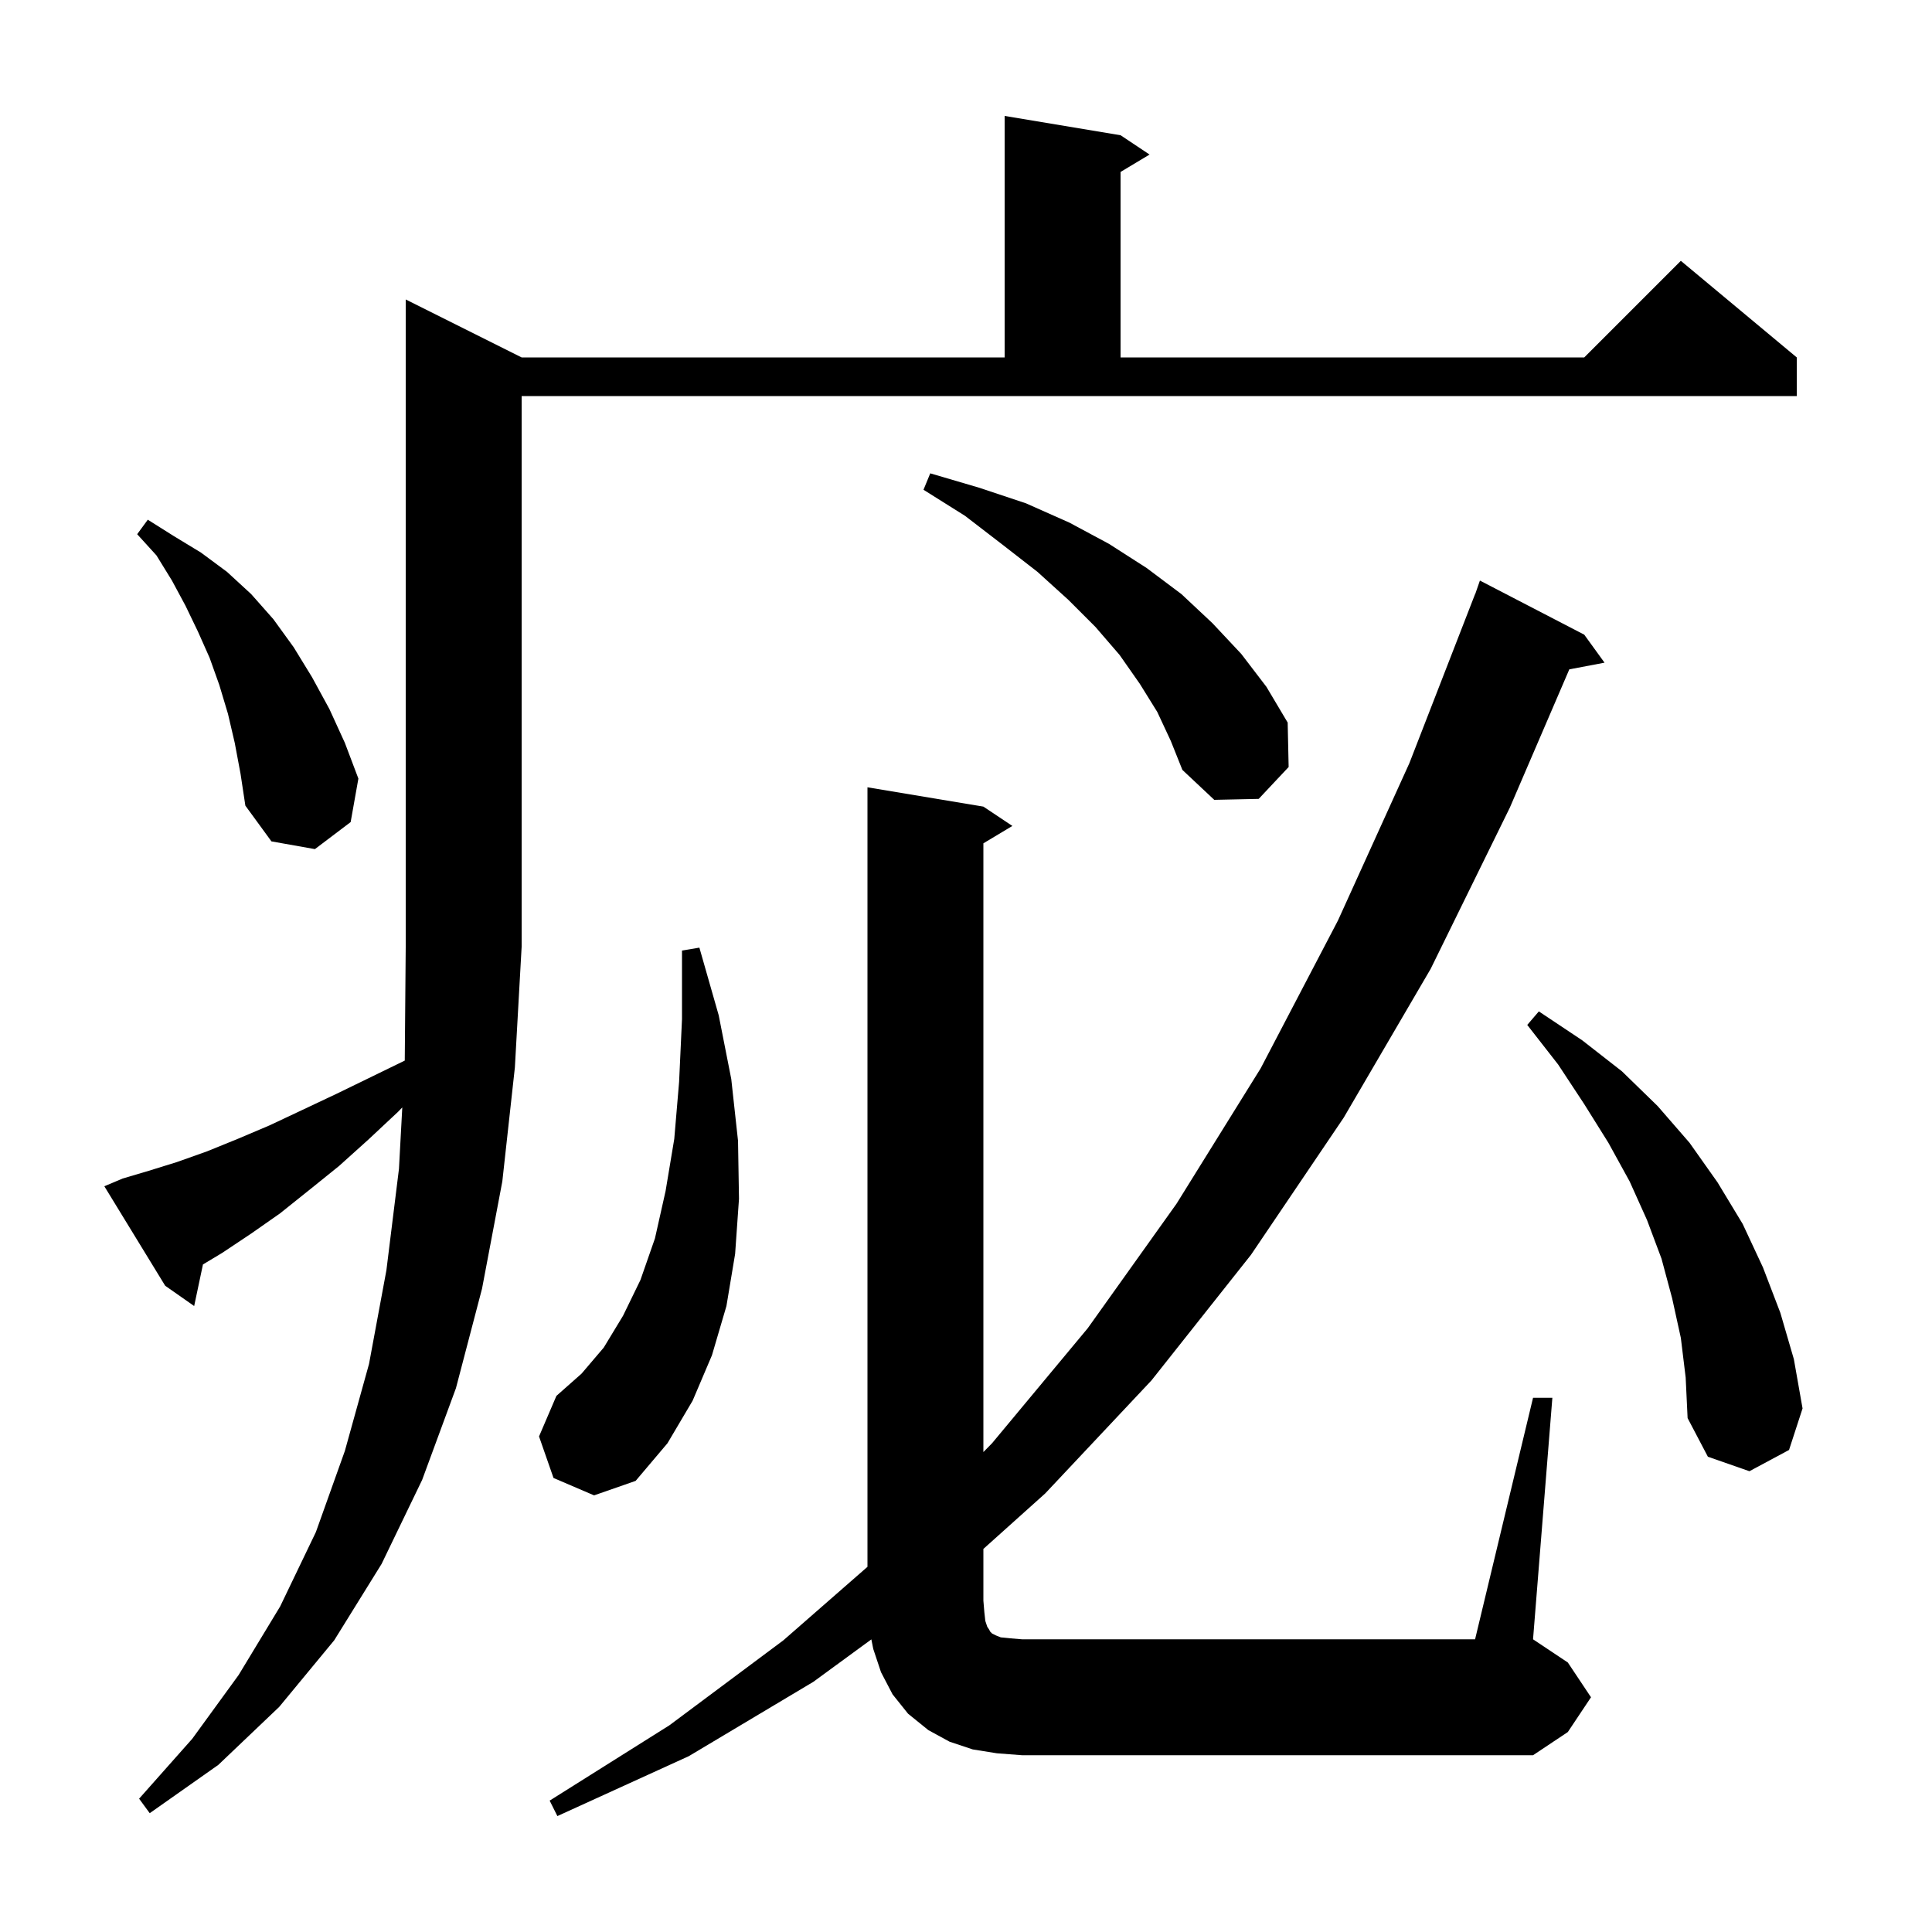 <svg xmlns="http://www.w3.org/2000/svg" xmlns:xlink="http://www.w3.org/1999/xlink" version="1.1" baseProfile="full" viewBox="0 0 200 200" width="200" height="200"><g fill="currentColor"><path d="M 102.0 167.8 L 102.2 168.4 L 102.4 168.7 L 102.5 168.9 L 102.7 169.1 L 103.1 169.3 L 103.6 169.5 L 104.6 169.6 L 105.8 169.7 L 152.7 169.7 L 158.7 144.7 L 160.7 144.7 L 158.7 169.7 L 162.3 172.1 L 164.7 175.7 L 162.3 179.3 L 158.7 181.7 L 105.8 181.7 L 103.2 181.5 L 100.7 181.1 L 98.3 180.3 L 96.1 179.1 L 94.0 177.4 L 92.4 175.4 L 91.2 173.1 L 90.4 170.7 L 90.202 169.709 L 84.2 174.1 L 71.3 181.8 L 57.7 188.0 L 56.9 186.4 L 69.3 178.6 L 81.1 169.8 L 89.8 162.197 L 89.8 81.5 L 101.8 83.5 L 104.8 85.5 L 101.8 87.3 L 101.8 150.317 L 102.7 149.4 L 112.6 137.5 L 121.8 124.6 L 130.5 110.6 L 138.5 95.3 L 145.9 79.0 L 152.7 61.5 L 152.712 61.504 L 153.2 60.1 L 164.0 65.7 L 166.1 68.6 L 162.455 69.291 L 156.3 83.6 L 148.1 100.3 L 139.1 115.7 L 129.5 129.9 L 119.2 142.9 L 108.2 154.6 L 101.8 160.344 L 101.8 165.7 L 101.9 166.9 Z M 12.7 122.0 L 15.4 121.2 L 18.3 120.3 L 21.4 119.2 L 24.6 117.9 L 27.9 116.5 L 31.3 114.9 L 34.9 113.2 L 38.6 111.4 L 41.901 109.792 L 42.0 98.0 L 42.0 31.0 L 54.0 37.0 L 104.0 37.0 L 104.0 12.0 L 116.0 14.0 L 119.0 16.0 L 116.0 17.8 L 116.0 37.0 L 164.0 37.0 L 174.0 27.0 L 186.0 37.0 L 186.0 41.0 L 54.0 41.0 L 54.0 98.0 L 53.3 110.5 L 52.0 122.3 L 49.9 133.4 L 47.2 143.7 L 43.7 153.2 L 39.5 161.9 L 34.6 169.8 L 28.9 176.7 L 22.6 182.7 L 15.5 187.7 L 14.4 186.2 L 19.9 180.0 L 24.7 173.4 L 29.0 166.3 L 32.7 158.6 L 35.7 150.2 L 38.2 141.2 L 40.0 131.5 L 41.3 121.0 L 41.644 114.642 L 41.2 115.1 L 38.1 118.0 L 35.1 120.7 L 32.0 123.2 L 29.0 125.6 L 26.0 127.7 L 23.0 129.7 L 21.01 130.894 L 20.1 135.2 L 17.1 133.1 L 10.8 122.8 Z M 57.3 153.0 L 55.8 148.7 L 57.6 144.5 L 60.2 142.2 L 62.5 139.5 L 64.5 136.2 L 66.3 132.5 L 67.8 128.2 L 68.9 123.3 L 69.8 117.9 L 70.3 112.0 L 70.6 105.5 L 70.6 98.4 L 72.4 98.1 L 74.4 105.1 L 75.7 111.7 L 76.4 118.1 L 76.5 124.1 L 76.1 129.8 L 75.2 135.2 L 73.7 140.3 L 71.7 145.0 L 69.1 149.4 L 65.8 153.3 L 61.5 154.8 Z M 174.0 138.5 L 173.1 134.4 L 172.0 130.3 L 170.5 126.3 L 168.7 122.3 L 166.5 118.3 L 164.0 114.3 L 161.3 110.2 L 158.1 106.1 L 159.3 104.7 L 163.8 107.7 L 167.9 110.9 L 171.6 114.5 L 174.9 118.3 L 177.8 122.4 L 180.4 126.7 L 182.5 131.2 L 184.3 135.9 L 185.7 140.7 L 186.6 145.8 L 185.2 150.1 L 181.1 152.3 L 176.8 150.8 L 174.7 146.8 L 174.5 142.6 Z M 24.3 76.9 L 23.6 73.9 L 22.7 70.9 L 21.7 68.1 L 20.5 65.4 L 19.2 62.7 L 17.8 60.1 L 16.2 57.5 L 14.2 55.3 L 15.3 53.8 L 18.0 55.5 L 20.8 57.2 L 23.5 59.2 L 26.0 61.5 L 28.3 64.1 L 30.4 67.0 L 32.3 70.1 L 34.1 73.4 L 35.7 76.9 L 37.1 80.6 L 36.3 85.1 L 32.6 87.9 L 28.1 87.1 L 25.4 83.4 L 24.9 80.1 Z M 119.8 73.7 L 118.0 70.8 L 115.9 67.8 L 113.4 64.9 L 110.6 62.1 L 107.4 59.2 L 103.8 56.4 L 99.9 53.4 L 95.6 50.7 L 96.3 49.0 L 101.4 50.5 L 106.2 52.1 L 110.7 54.1 L 114.8 56.3 L 118.7 58.8 L 122.3 61.5 L 125.5 64.5 L 128.5 67.7 L 131.1 71.1 L 133.3 74.8 L 133.4 79.4 L 130.3 82.7 L 125.7 82.8 L 122.4 79.7 L 121.2 76.7 Z "/></g></svg>